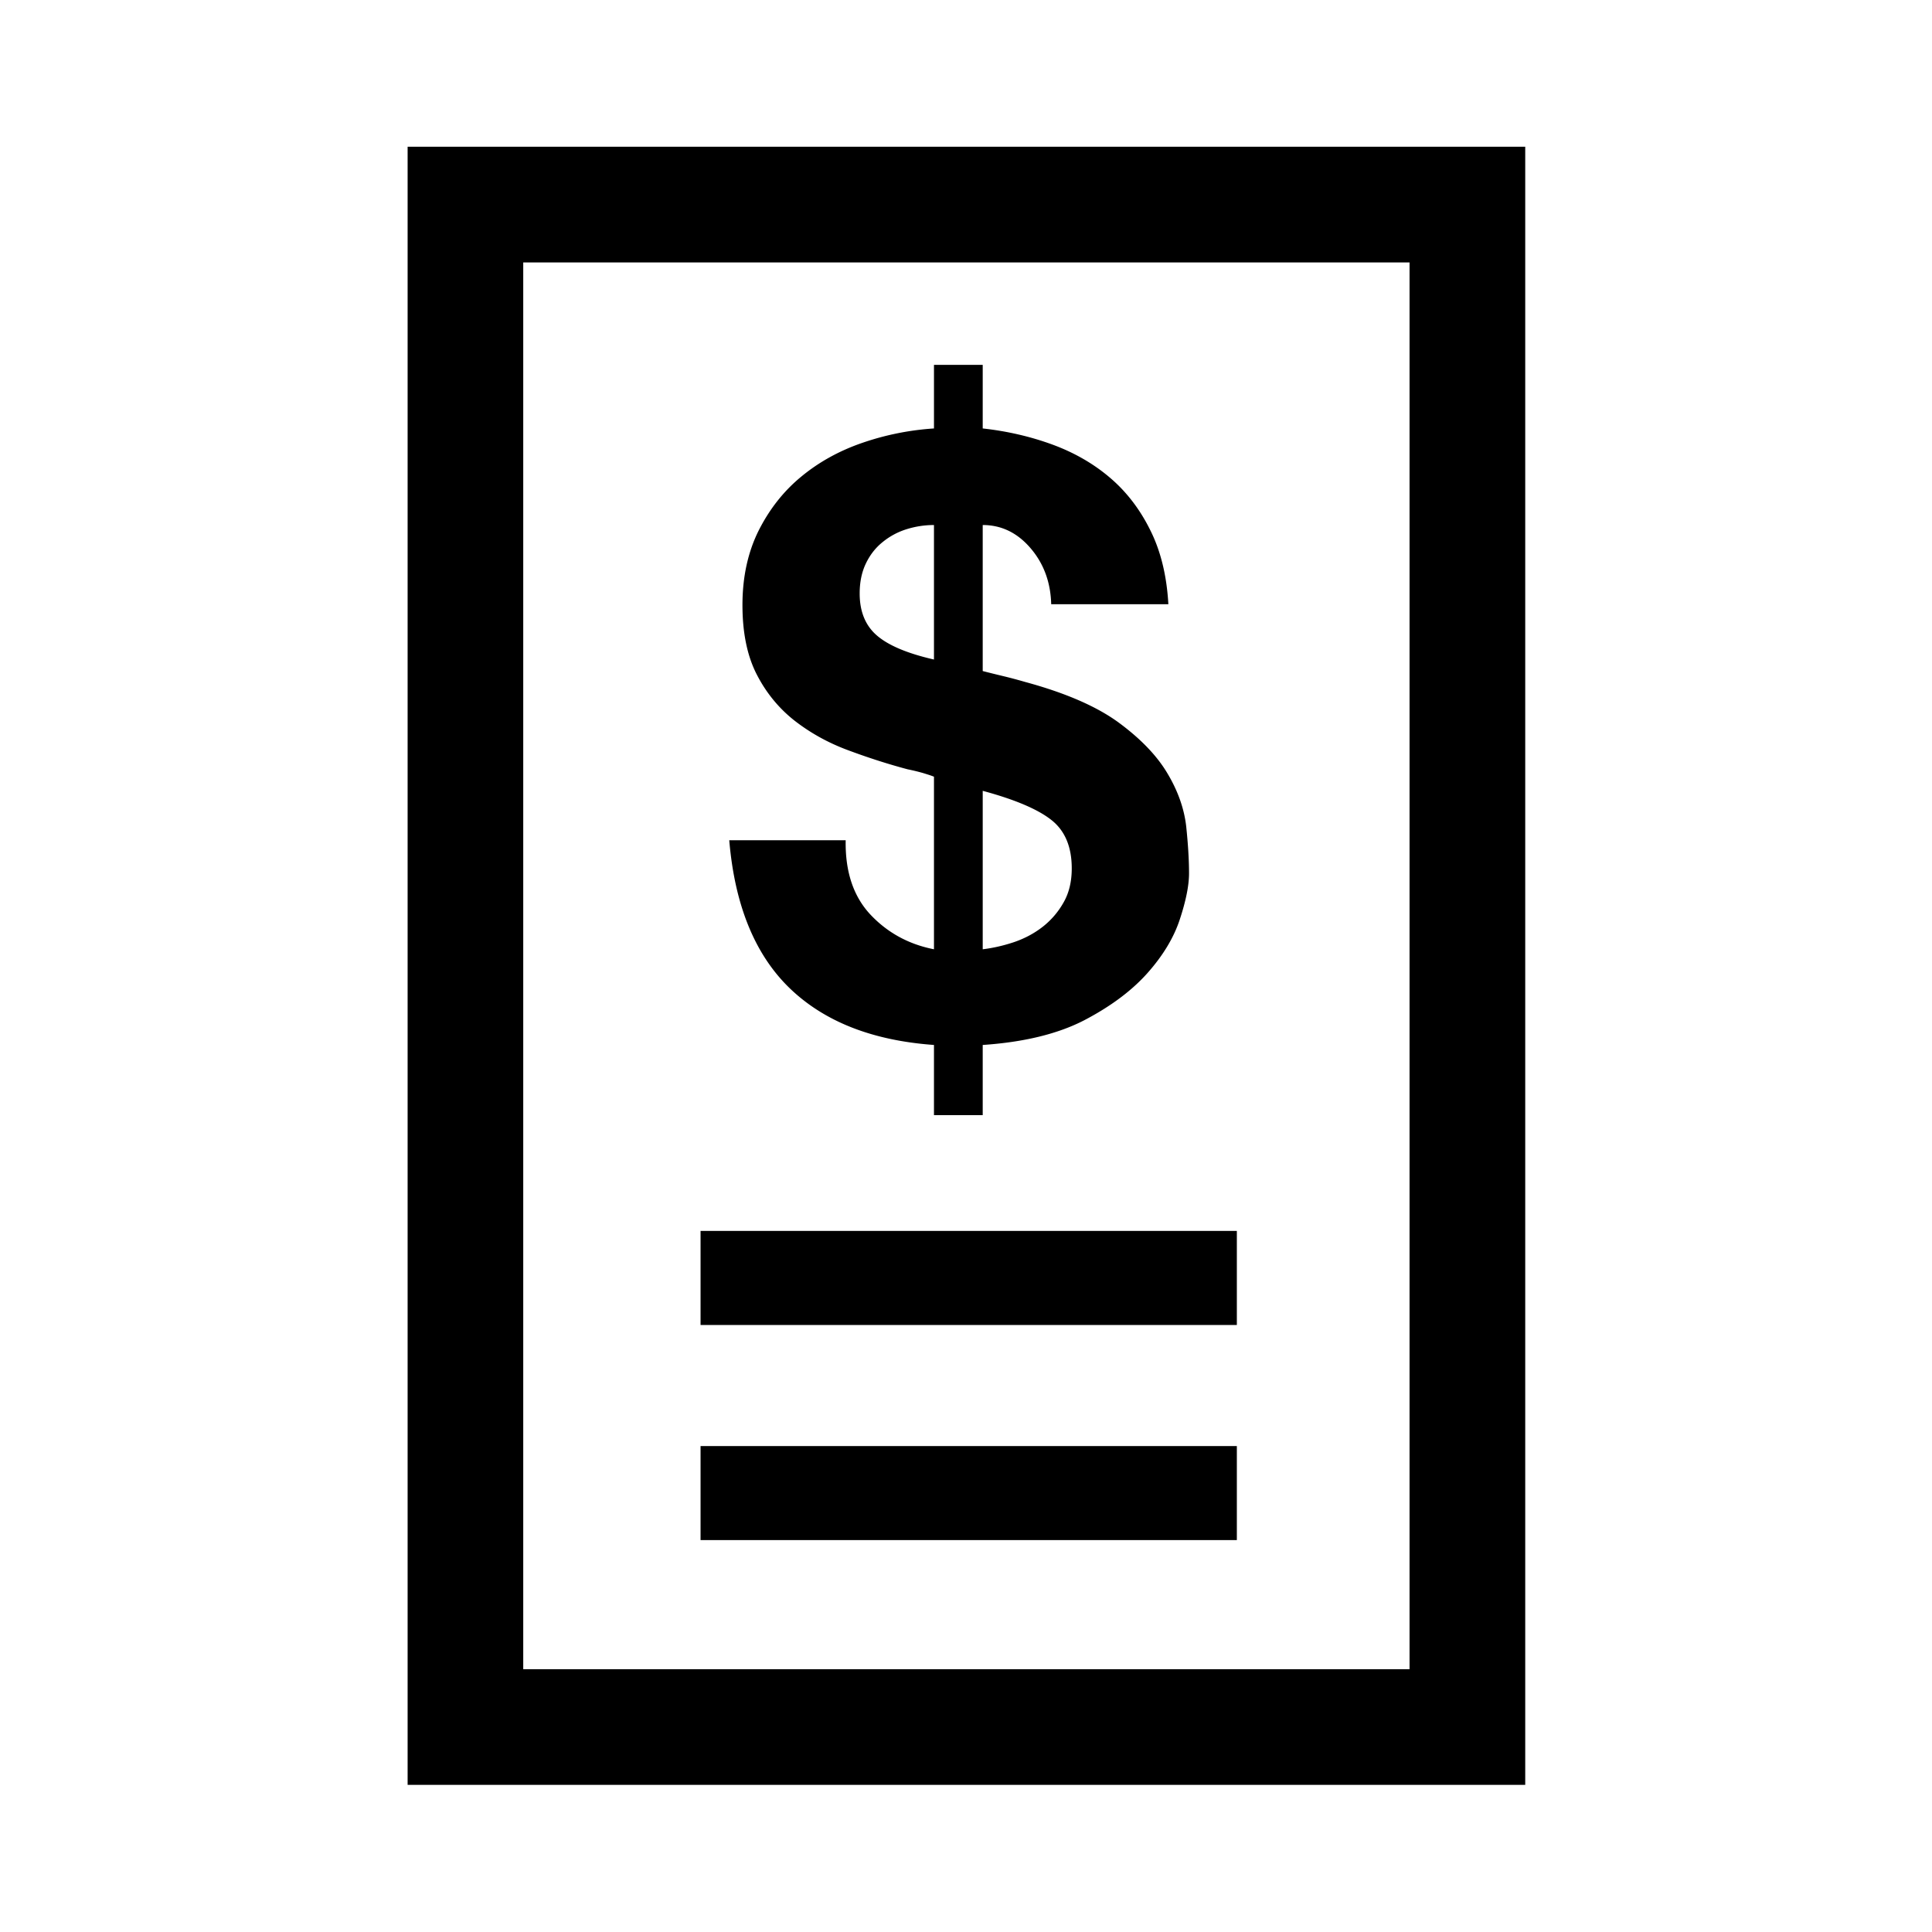 <svg xmlns="http://www.w3.org/2000/svg" viewBox="0 0 512 512"><path d="M108.023 38.888v434.118h296.179V38.888H108.023zM373.545 442.36H138.664V69.549h234.881V442.36zm-45.768-116.151H185.655v24.932h142.122v-24.932zm0 57.014H185.655v24.915h142.122v-24.915zm-97.105-140.846c-4.515-4.828-6.705-11.381-6.557-19.705H193.26c1.456 17.233 6.802 30.283 15.975 39.175 9.206 8.895 21.943 13.9 38.277 15.078v18.604h12.918v-18.604c10.922-.739 19.899-2.928 26.895-6.544 6.998-3.659 12.576-7.814 16.745-12.488 4.135-4.644 7.028-9.438 8.615-14.322 1.604-4.876 2.42-8.93 2.42-12.137 0-3.642-.263-7.794-.75-12.458-.541-4.673-2.177-9.353-4.956-13.995-2.762-4.679-7.08-9.174-12.885-13.457-5.854-4.303-14.161-7.914-24.932-10.826a130.285 130.285 0 00-5.789-1.537 338.96 338.96 0 01-5.363-1.325v-38.699c4.937 0 9.171 2.043 12.673 6.131 3.496 4.071 5.327 9.041 5.476 14.86h31.05c-.425-7.568-2.029-14.142-4.824-19.688-2.746-5.539-6.327-10.181-10.691-13.878-4.383-3.729-9.47-6.639-15.224-8.751-5.757-2.108-11.902-3.543-18.459-4.267V96.688h-12.918v16.857a72.619 72.619 0 00-19.032 3.829c-6.117 2.108-11.51 5.102-16.188 8.977-4.659 3.84-8.405 8.615-11.268 14.307-2.827 5.688-4.266 12.264-4.266 19.683 0 7.309 1.243 13.394 3.728 18.284 2.485 4.874 5.804 8.961 9.942 12.246 4.169 3.268 8.877 5.905 14.109 7.864 5.249 1.964 10.579 3.697 15.974 5.133 1.454.296 2.796.623 4.056.981 1.226.375 2.225.686 2.944.983v45.734c-6.706-1.31-12.328-4.399-16.84-9.189zm29.758-32.8c8.6 2.323 14.681 4.921 18.246 7.768 3.564 2.825 5.348 7.094 5.348 12.787 0 3.495-.719 6.521-2.193 9.072a21.593 21.593 0 01-5.574 6.459c-2.258 1.75-4.808 3.088-7.618 4.04-2.845.945-5.609 1.554-8.208 1.865v-41.991zm-28.012-41.14c-3.057-2.615-4.595-6.343-4.595-11.154 0-3.057.559-5.703 1.654-7.974 1.093-2.277 2.566-4.172 4.478-5.693a18.829 18.829 0 016.347-3.385 24.225 24.225 0 017.21-1.093v35.642c-7-1.6-12.037-3.714-15.094-6.343z"/></svg>